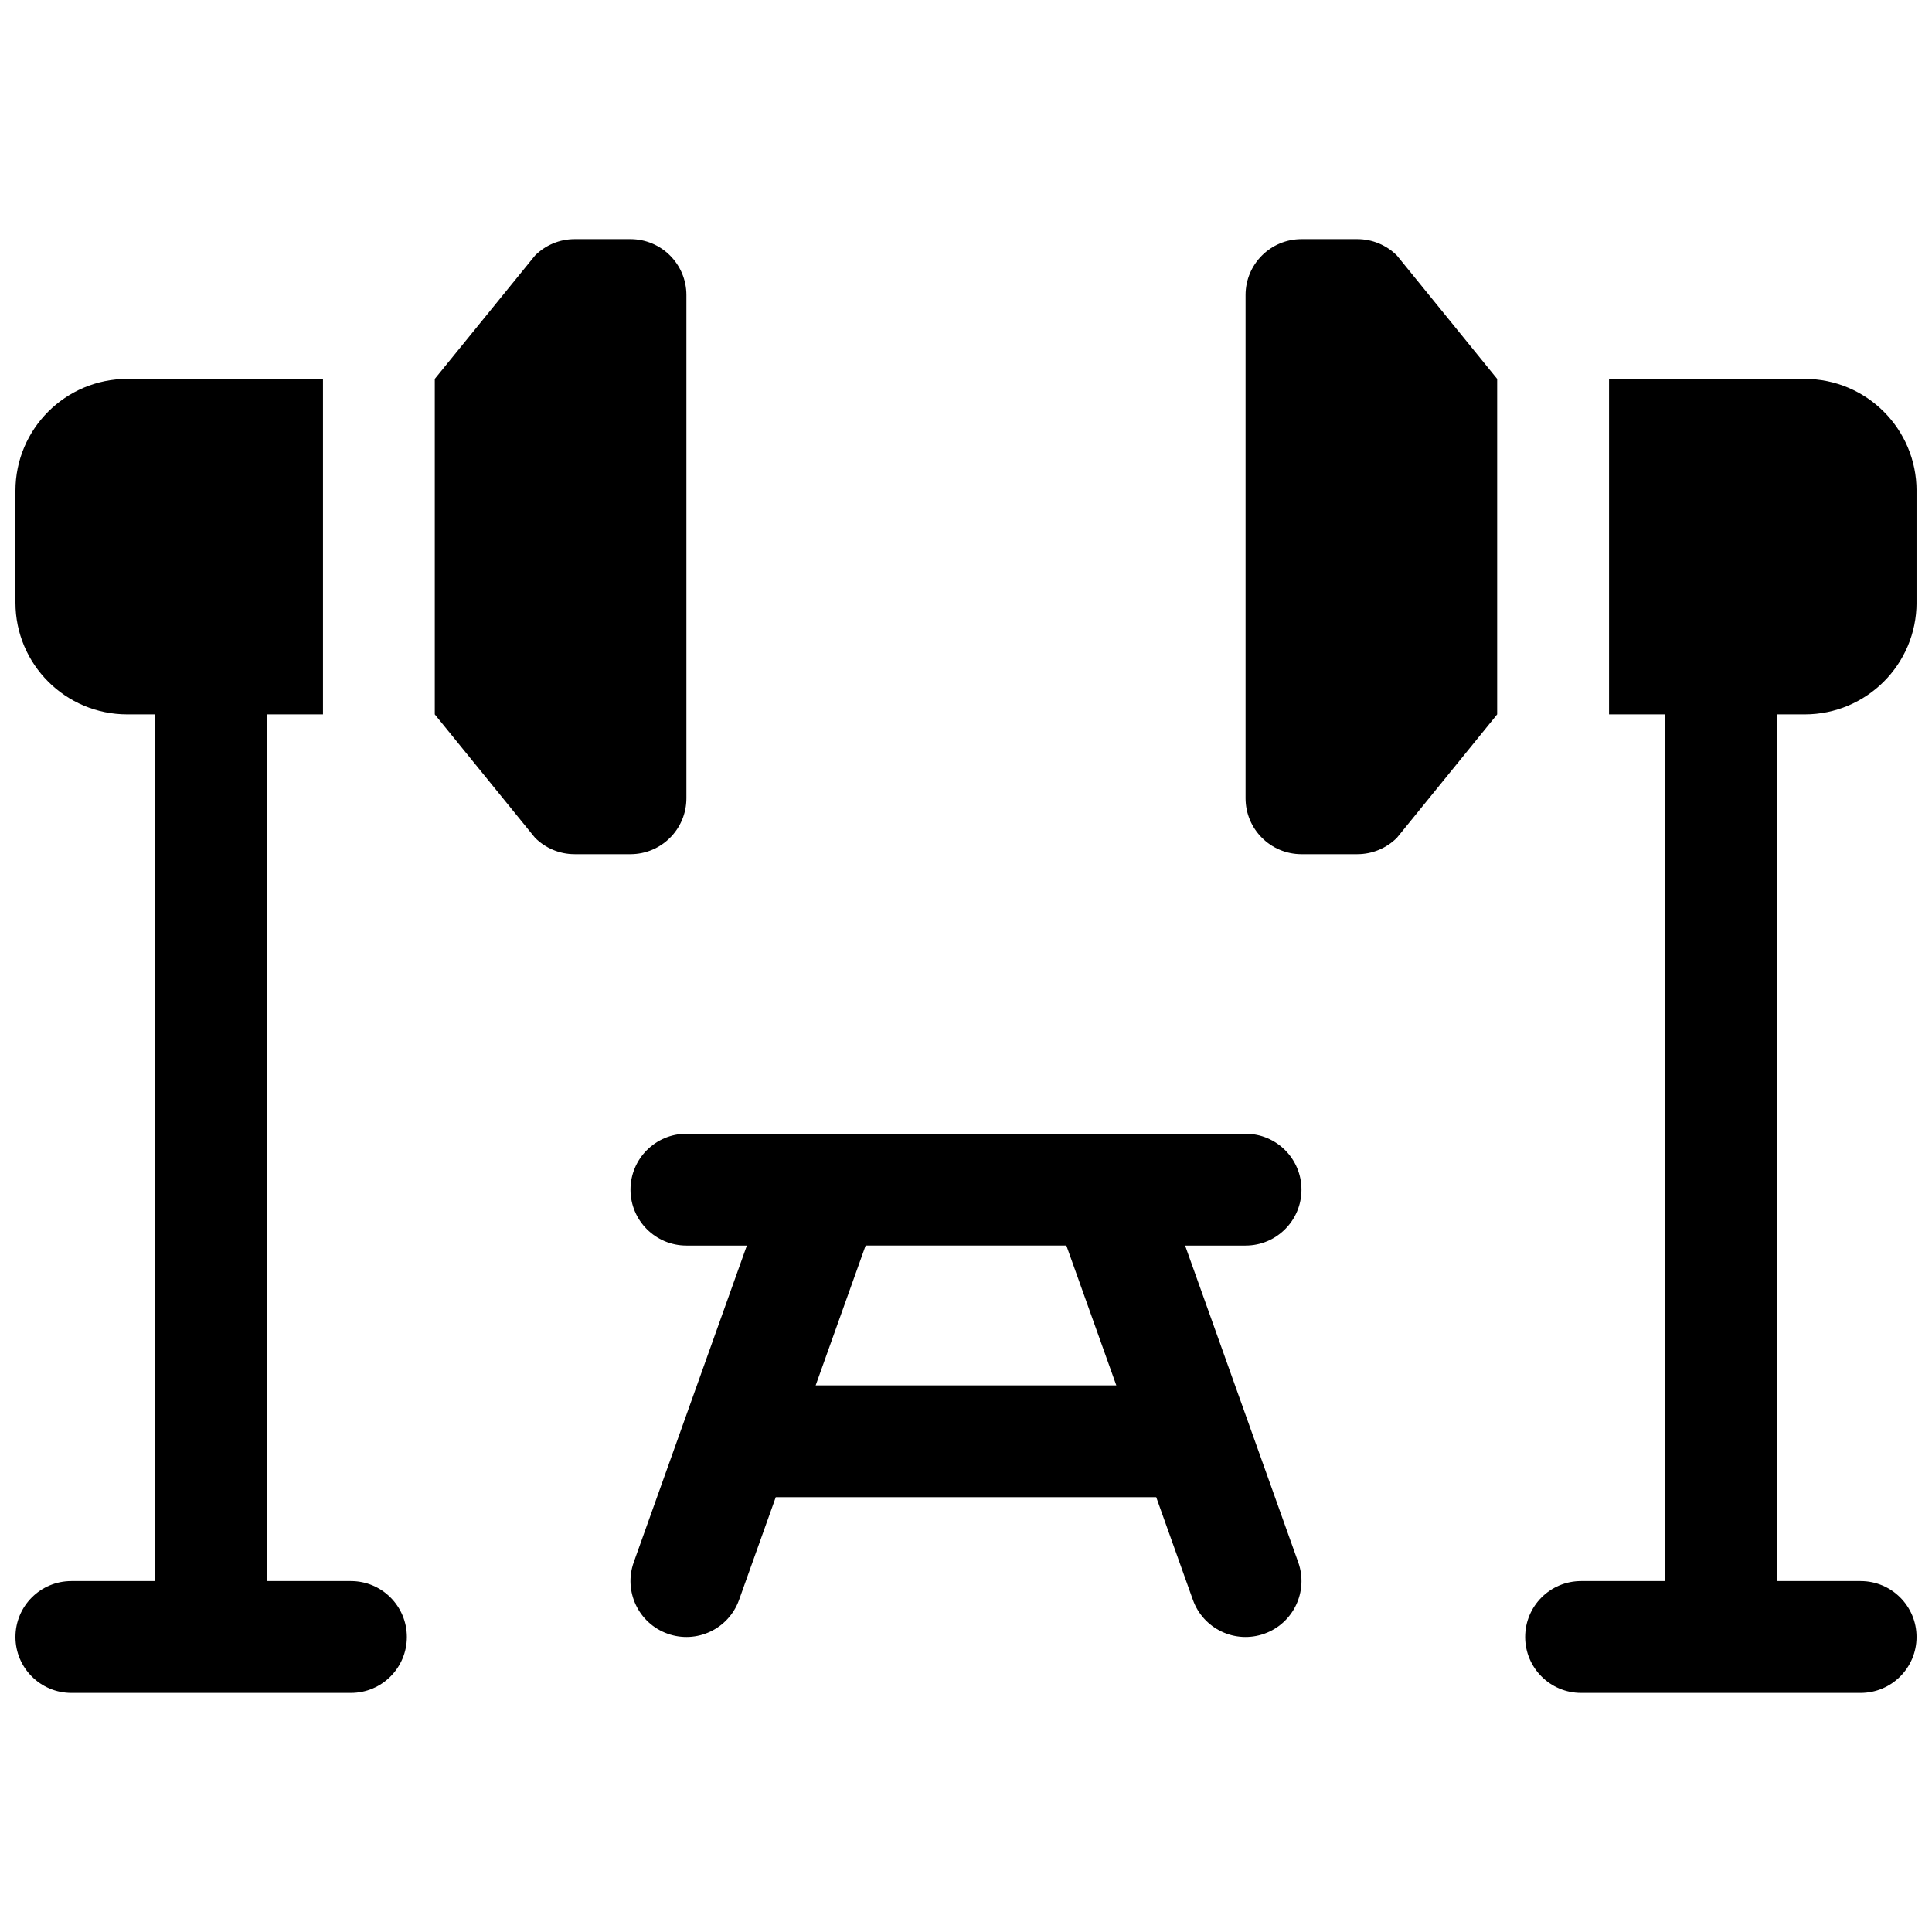 <?xml version="1.0" encoding="UTF-8"?>
<!-- Uploaded to: ICON Repo, www.svgrepo.com, Generator: ICON Repo Mixer Tools -->
<svg width="800px" height="800px" version="1.1" viewBox="144 144 512 512" xmlns="http://www.w3.org/2000/svg">
 <defs>
  <clipPath id="a">
   <path d="m148.09 207h503.81v386h-503.81z"/>
  </clipPath>
 </defs>
 <g clip-path="url(#a)">
  <path d="m349.58 540.77-9.719 27.211c-2.754 7.707-11.23 11.723-18.938 8.969-7.707-2.75-11.723-11.23-8.973-18.938l29.973-83.922h-16.016c-8.184 0-14.82-6.637-14.82-14.82 0-8.184 6.637-14.816 14.82-14.816h148.18c8.184 0 14.816 6.633 14.816 14.816 0 8.184-6.633 14.82-14.816 14.82h-16.02l29.973 83.922c2.754 7.707-1.266 16.188-8.973 18.938-7.707 2.754-16.184-1.262-18.938-8.969l-9.719-27.211zm10.582-29.637h79.668l-13.23-37.043h-53.207zm-100.94-266.72 26.57-32.703c2.777-2.781 6.547-4.34 10.477-4.34h14.816c8.184 0 14.82 6.633 14.82 14.816v133.36c0 8.184-6.637 14.82-14.82 14.82h-14.816c-3.93 0-7.699-1.562-10.477-4.34l-26.57-32.707zm229.68-37.043h14.816c3.93 0 7.699 1.559 10.48 4.34l26.566 32.703v88.906l-26.566 32.707c-2.781 2.777-6.551 4.34-10.48 4.34h-14.816c-8.184 0-14.816-6.637-14.816-14.82v-133.36c0-8.184 6.633-14.816 14.816-14.816zm-274.13 125.95v229.68h22.227c8.184 0 14.82 6.633 14.82 14.816s-6.637 14.82-14.82 14.82h-74.09c-8.184 0-14.816-6.637-14.816-14.82s6.633-14.816 14.816-14.816h22.227v-229.68h-7.406c-16.367 0-29.637-13.266-29.637-29.633v-29.637c0-16.367 13.27-29.637 29.637-29.637h51.863v88.906zm400.09 0v229.68h22.227c8.184 0 14.816 6.633 14.816 14.816s-6.633 14.82-14.816 14.82h-74.09c-8.184 0-14.816-6.637-14.816-14.82s6.633-14.816 14.816-14.816h22.227v-229.68h-14.816v-88.906h51.859c16.371 0 29.637 13.27 29.637 29.637v29.637c0 16.367-13.266 29.633-29.637 29.633z"/>
 </g>
</svg>